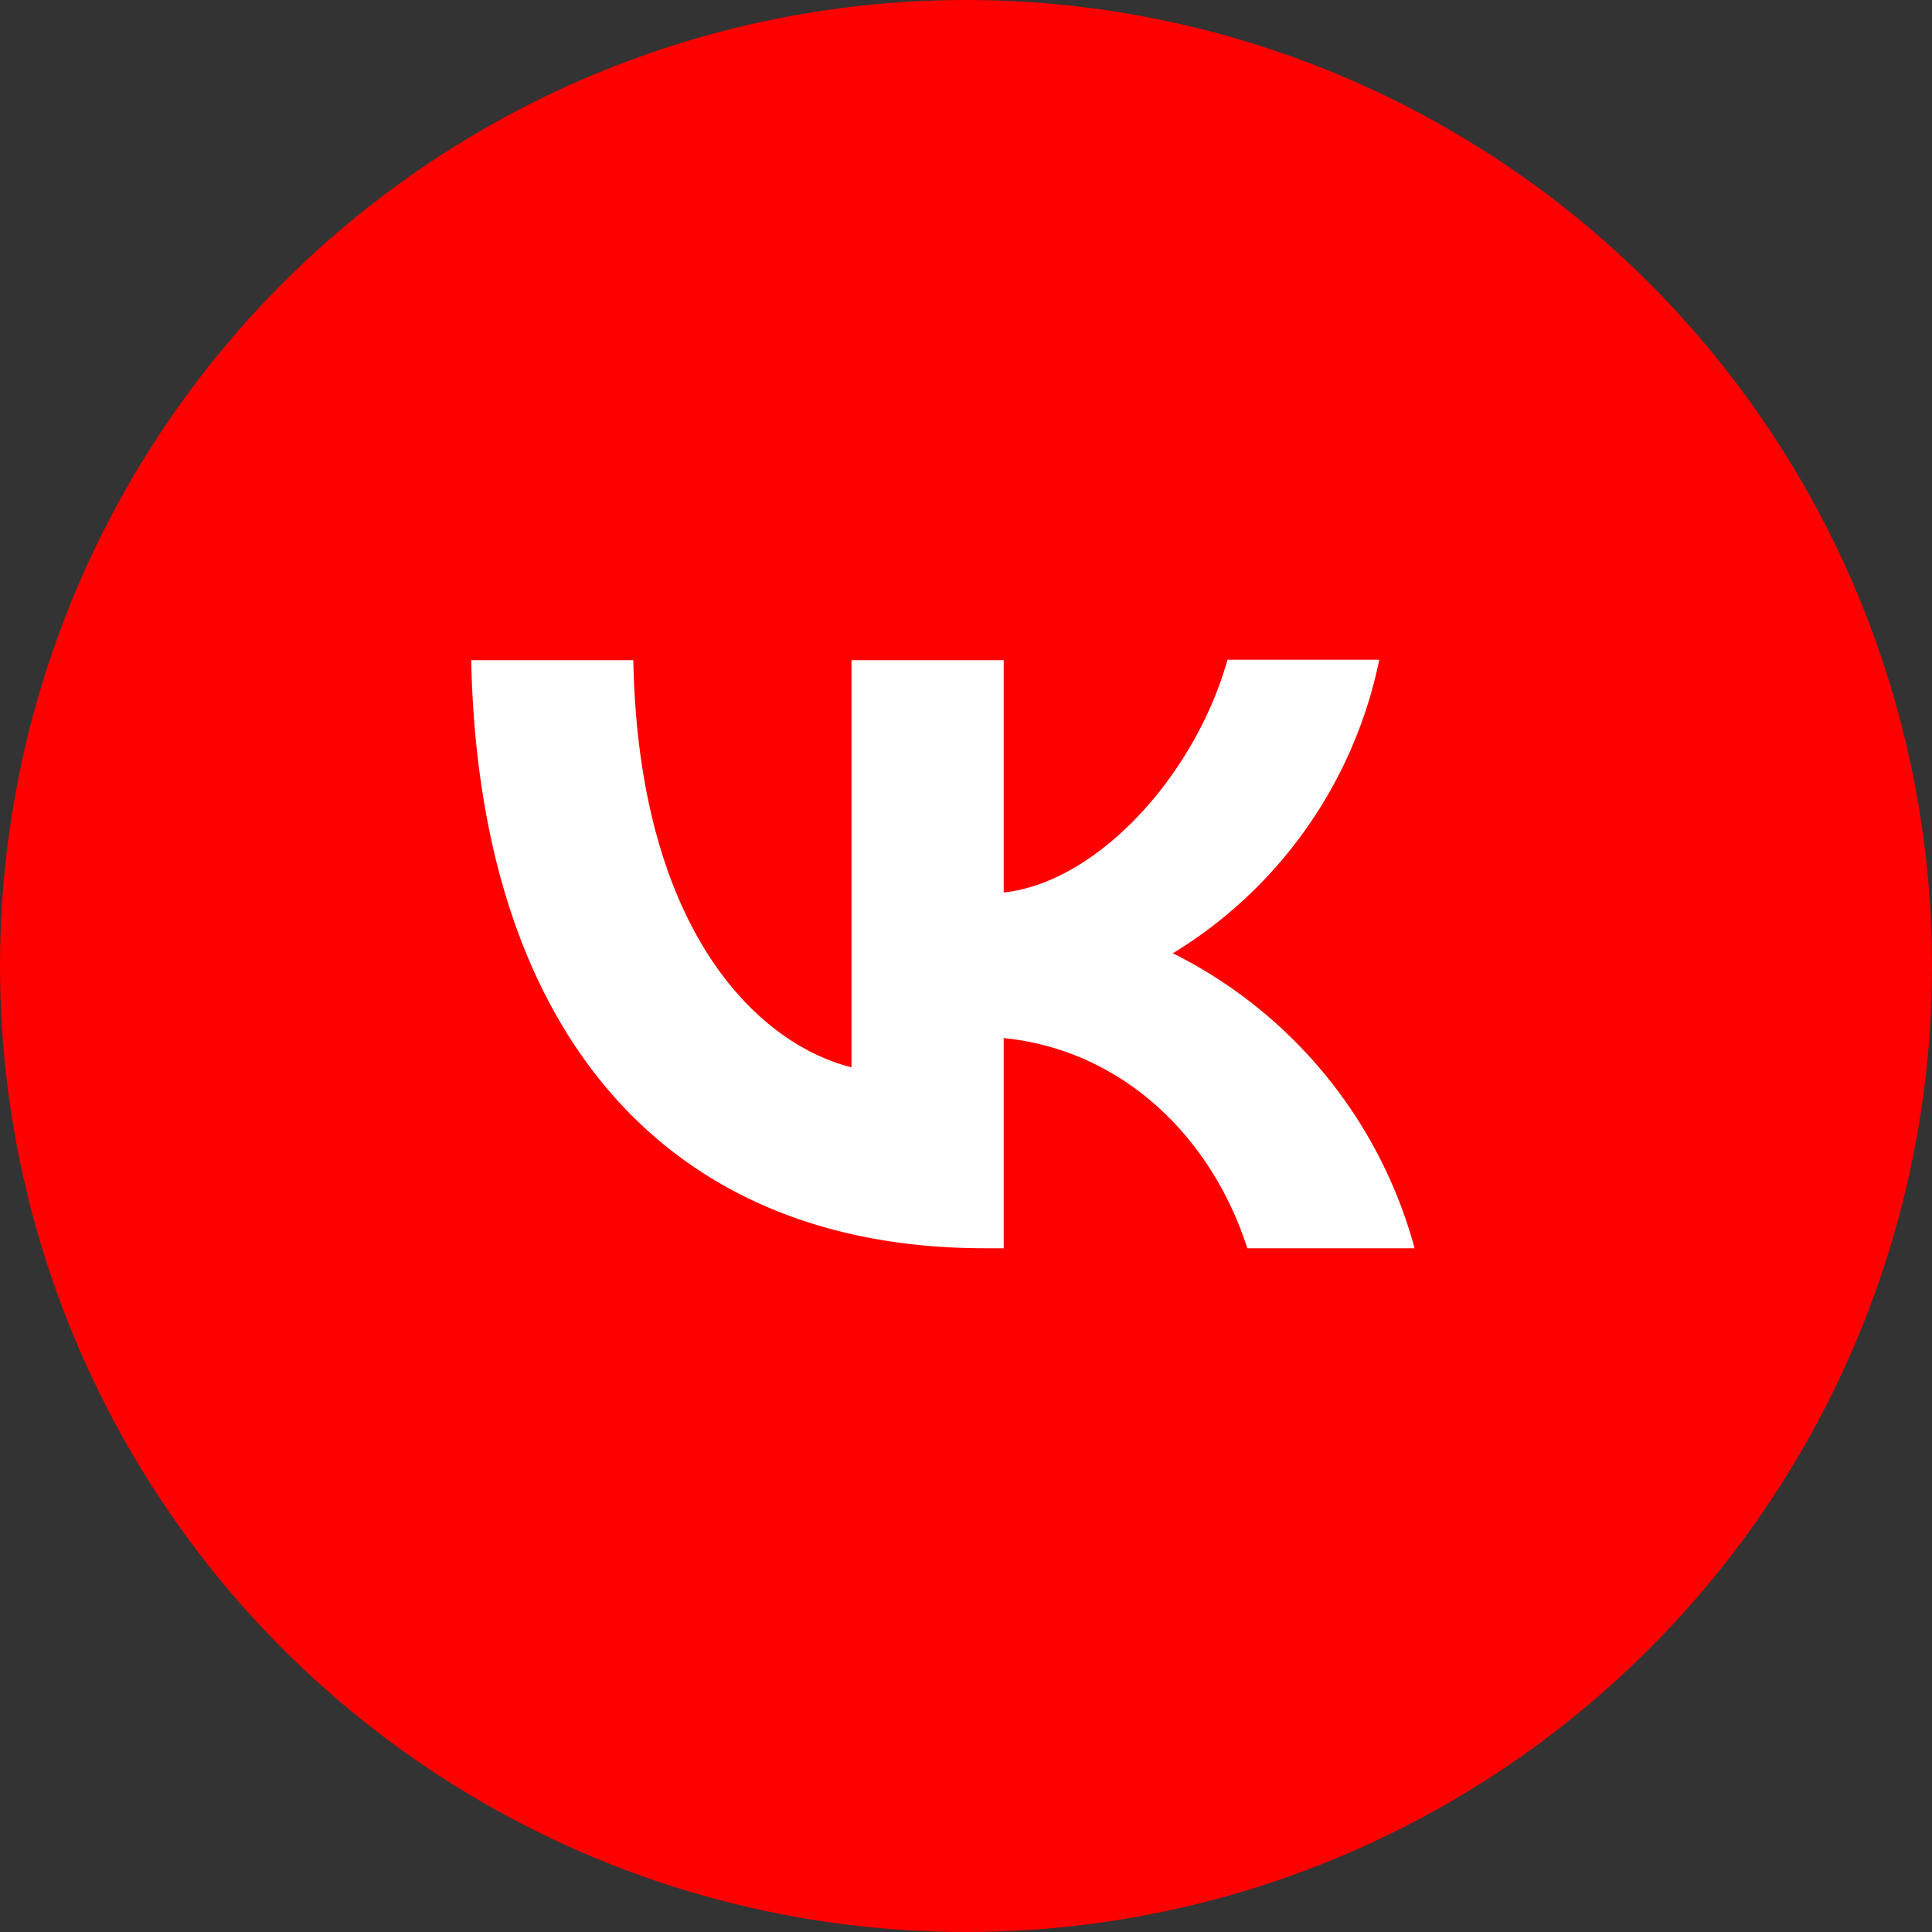 <svg width="41" height="41" fill="none" xmlns="http://www.w3.org/2000/svg"><rect width="100%" height="100%" fill="#333333" stroke="none"/><circle cx="20.5" cy="20.5" r="20.5" fill="#FE0000"/><g clip-path="url(#a)"><path d="M20.9 26.49c-6.84 0-10.74-4.68-10.9-12.48h3.44c.11 5.72 2.63 8.14 4.63 8.64v-8.64h3.23v4.93c1.97-.21 4.05-2.46 4.75-4.94h3.22a9.53 9.53 0 0 1-4.38 6.23 9.886 9.886 0 0 1 5.13 6.26h-3.55c-.76-2.37-2.66-4.21-5.17-4.46v4.46h-.4Z" fill="#fff"/></g><defs><clipPath id="a"><path fill="#fff" transform="translate(10 14)" d="M0 0h20.02v12.49H0z"/></clipPath></defs></svg>